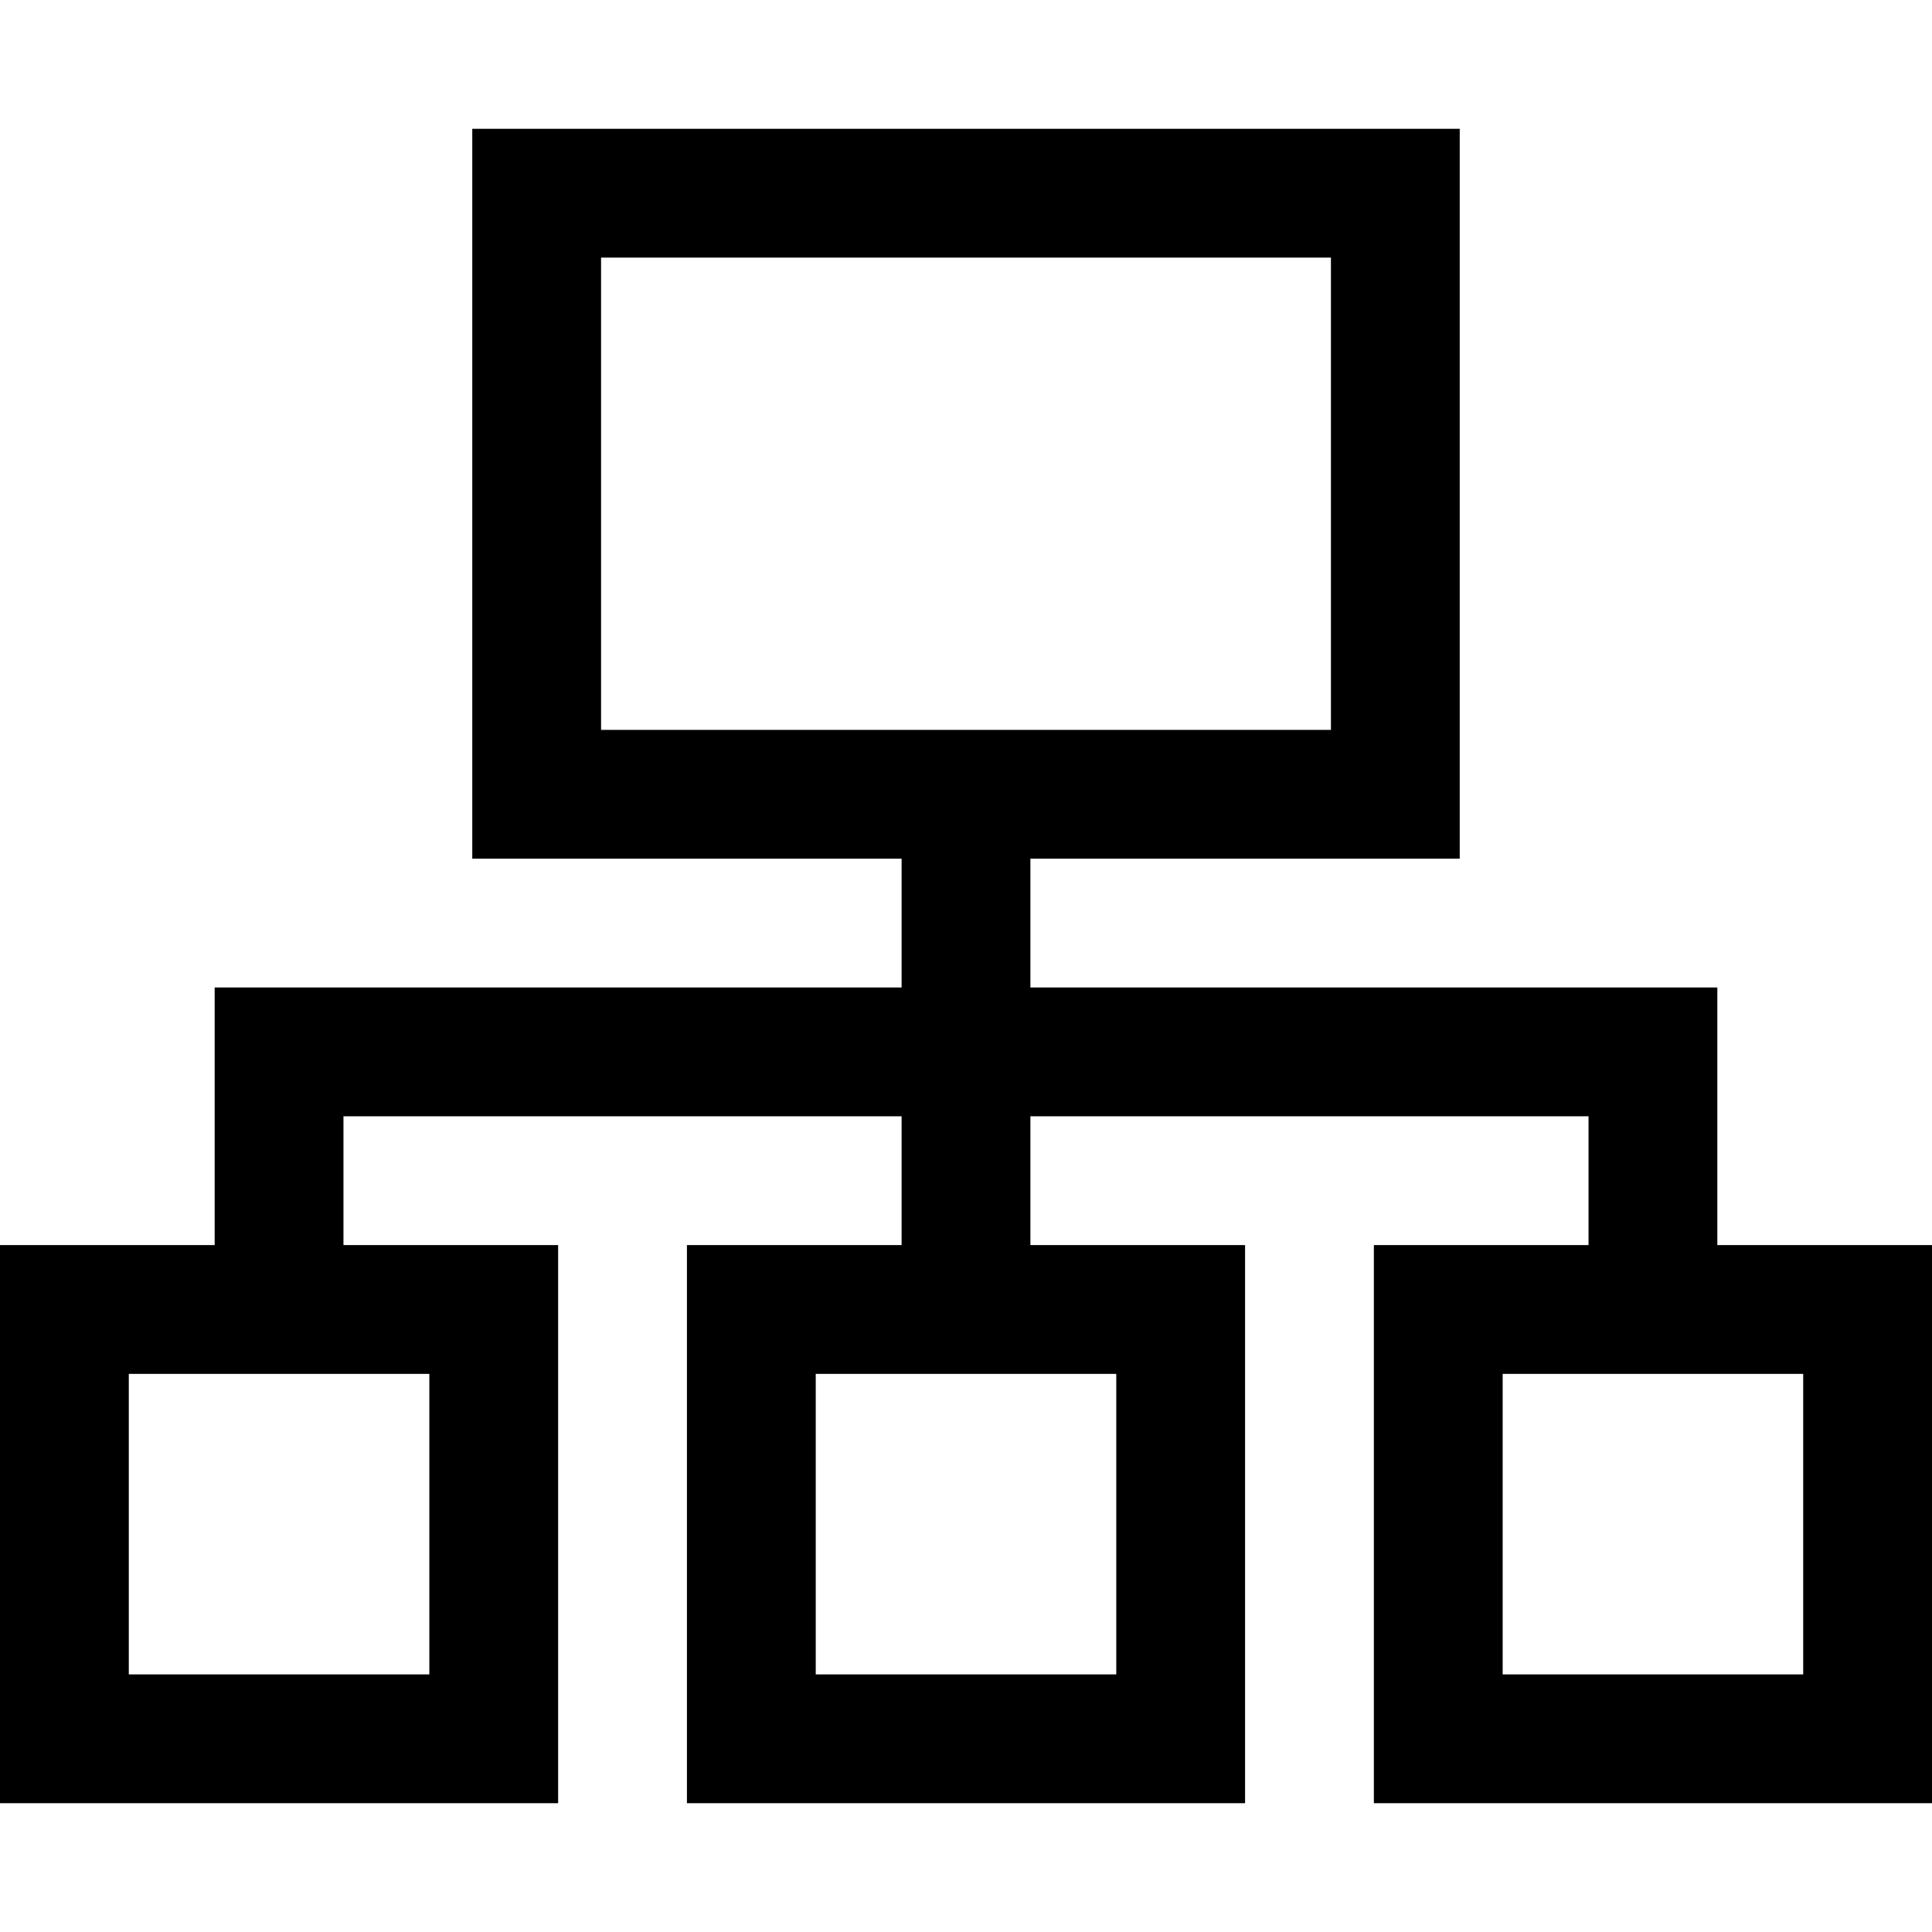 <?xml version="1.0" encoding="iso-8859-1"?>
<!-- Generator: Adobe Illustrator 19.0.0, SVG Export Plug-In . SVG Version: 6.00 Build 0)  -->
<svg version="1.1" id="Layer_1" xmlns="http://www.w3.org/2000/svg" xmlns:xlink="http://www.w3.org/1999/xlink" x="0px" y="0px"
	 viewBox="0 0 512 512" style="enable-background:new 0 0 512 512;" xml:space="preserve">
<g>
	<g>
		<path d="M455.111,329.956v-68.267H273.067v-34.133h113.777V34.133H125.156v193.422h113.778v34.133H56.889v68.267H0v147.911
			h147.911V329.956H91.022v-34.133h147.911v34.133h-56.889v147.911h147.911V329.956h-56.889v-34.133h147.911v34.133h-56.889v147.911
			H512V329.956H455.111z M113.778,364.089v79.644H34.133v-79.644H113.778z M295.822,364.089v79.644h-79.644v-79.644H295.822z
			 M159.289,193.422V68.267H352.71v125.156H159.289z M477.867,443.733h-79.644v-79.644h79.644V443.733z"/>
	</g>
</g>
<g>
</g>
<g>
</g>
<g>
</g>
<g>
</g>
<g>
</g>
<g>
</g>
<g>
</g>
<g>
</g>
<g>
</g>
<g>
</g>
<g>
</g>
<g>
</g>
<g>
</g>
<g>
</g>
<g>
</g>
</svg>
